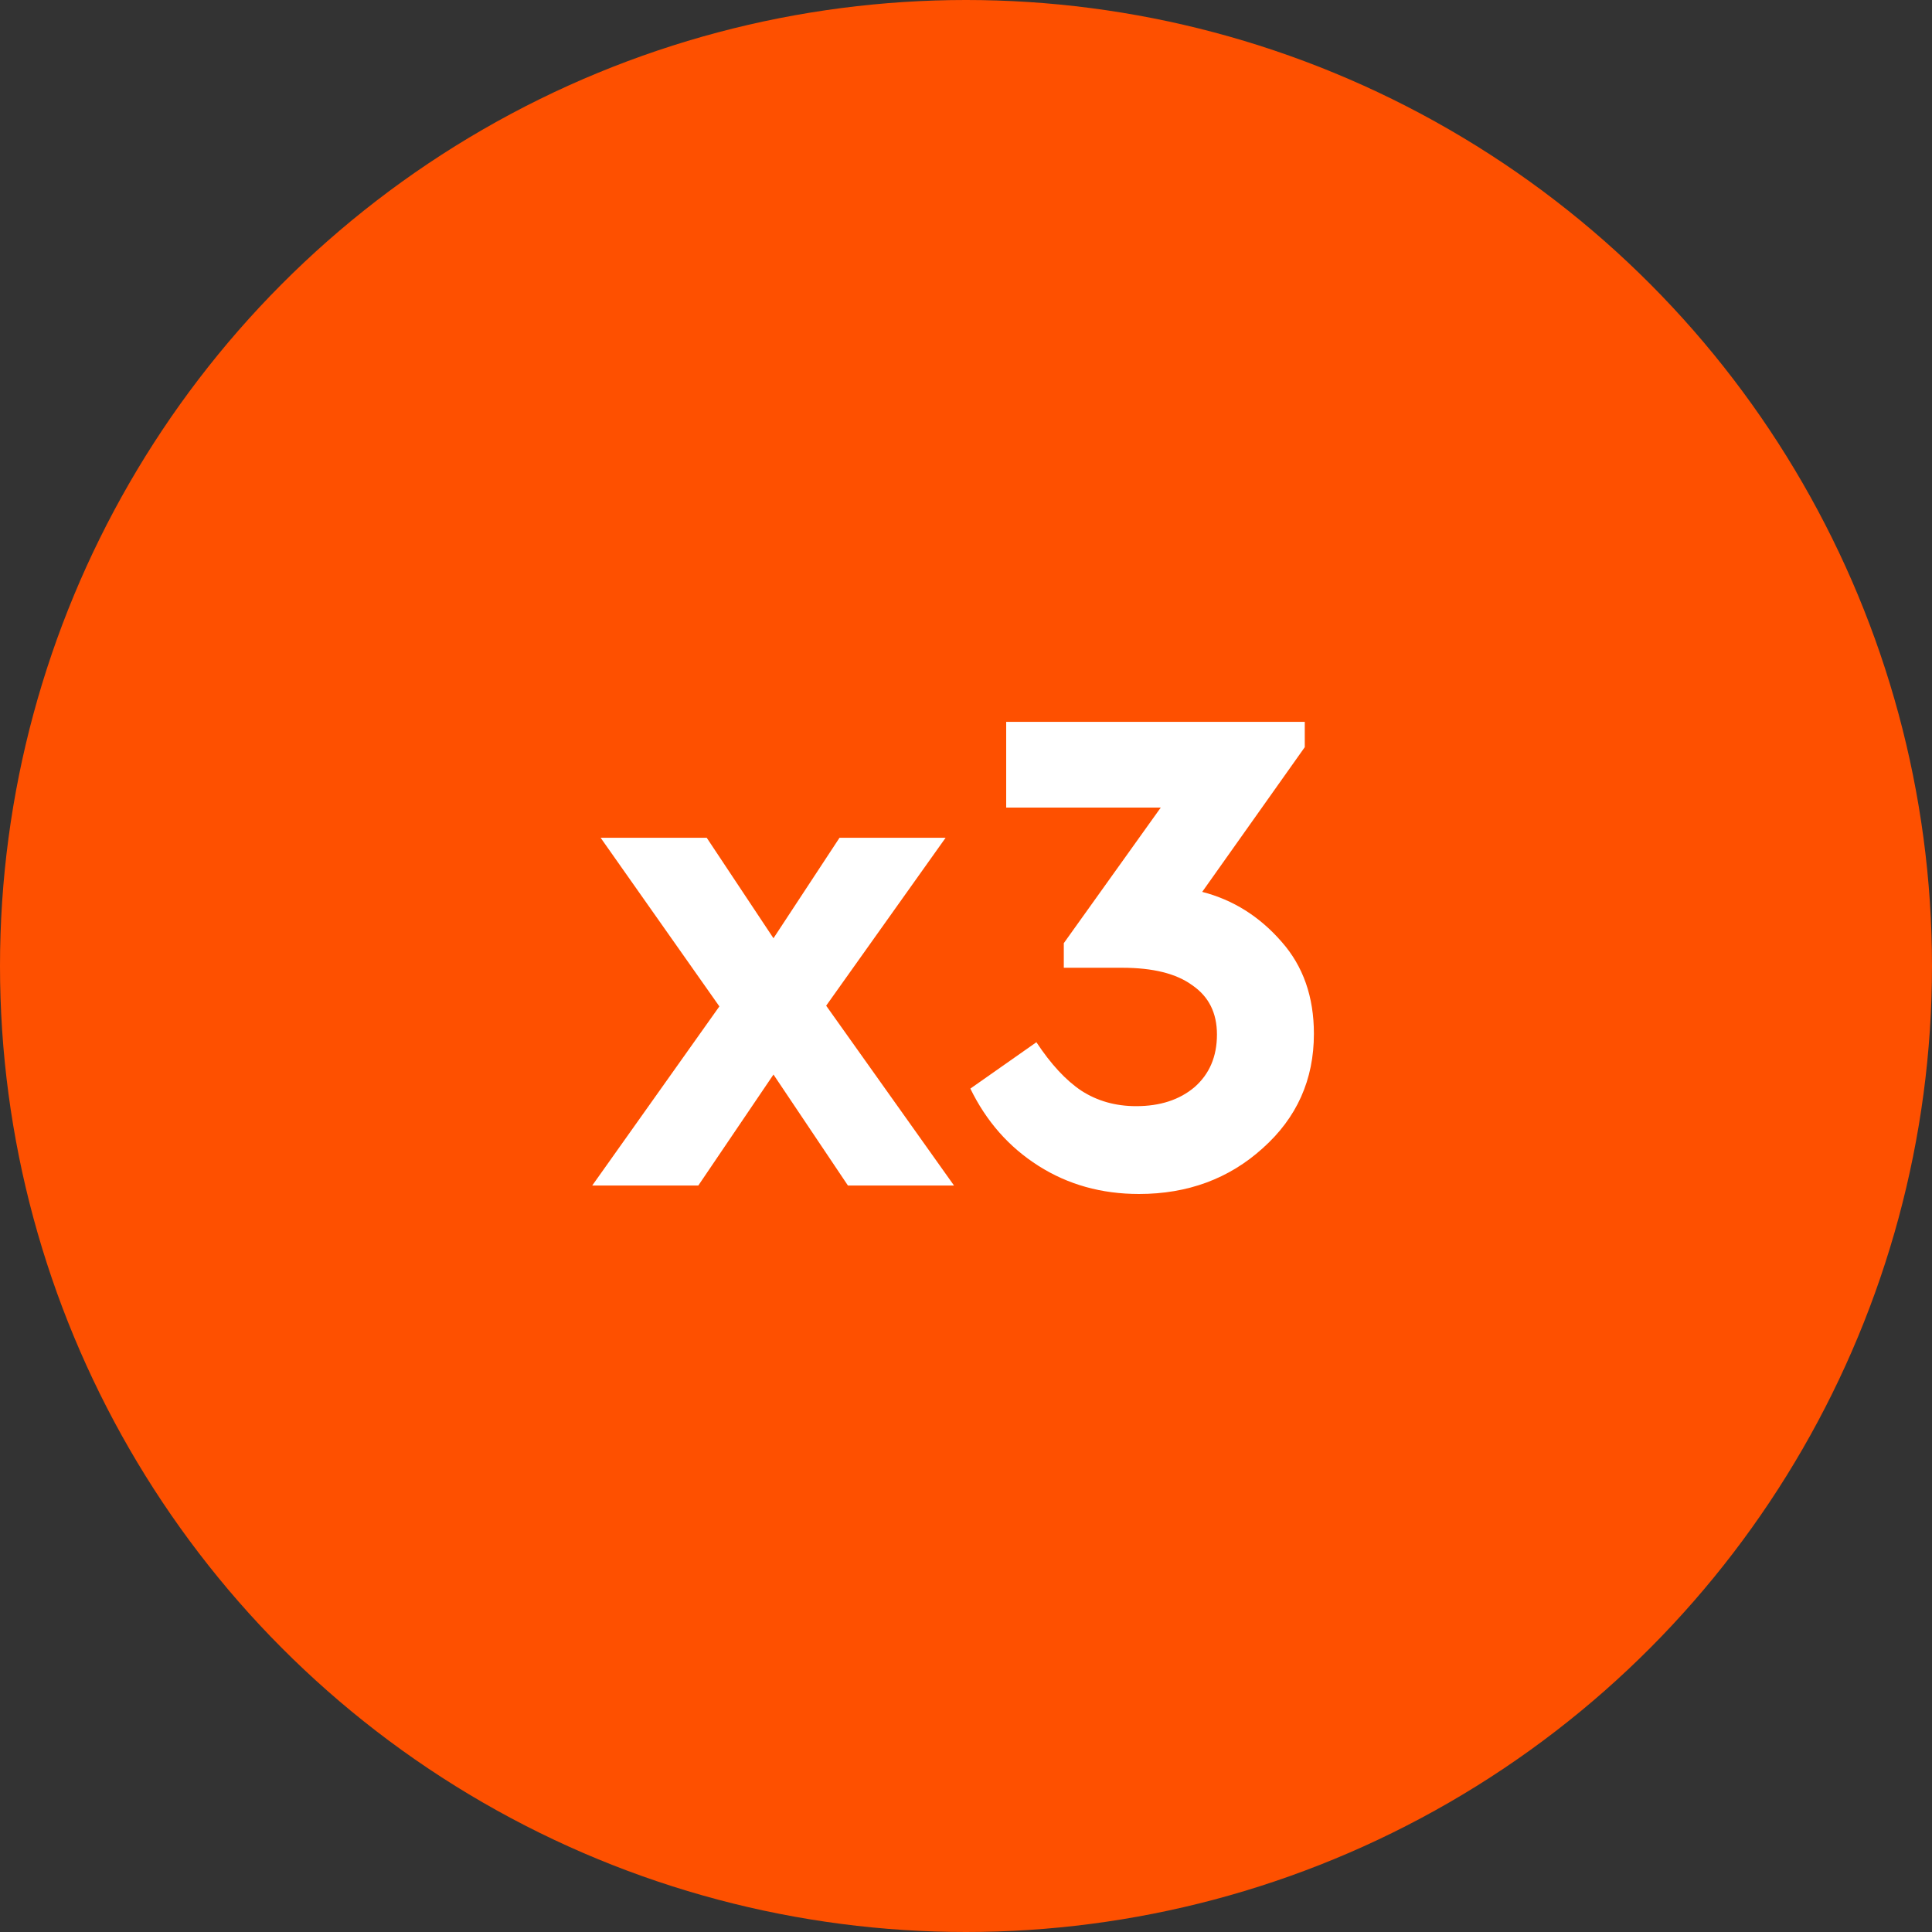 <svg width="132" height="132" viewBox="0 0 132 132" fill="none" xmlns="http://www.w3.org/2000/svg">
<rect x="0" y="0" width="132" height="132" fill="#333333" stroke="none"/>
<circle cx="66" cy="66" r="66" fill="#FE5000"/>
<path d="M65.182 81H57.934L52.846 73.416L47.71 81H40.462L49.15 68.76L41.038 57.24H48.286L52.846 64.104L57.358 57.24H64.606L56.446 68.712L65.182 81ZM89.77 70.632C89.77 73.768 88.602 76.376 86.266 78.456C83.962 80.536 81.146 81.576 77.818 81.576C75.258 81.576 72.97 80.936 70.954 79.656C68.938 78.376 67.386 76.616 66.298 74.376L70.81 71.208C71.802 72.712 72.826 73.816 73.882 74.52C74.97 75.224 76.218 75.576 77.626 75.576C79.258 75.576 80.586 75.144 81.61 74.28C82.634 73.384 83.146 72.184 83.146 70.68C83.146 69.208 82.586 68.088 81.466 67.32C80.378 66.52 78.778 66.12 76.666 66.12H72.682V64.44L79.306 55.176H68.746V49.32H89.146V51.048L82.138 60.936C84.25 61.48 86.058 62.616 87.562 64.344C89.034 66.008 89.77 68.104 89.77 70.632Z" fill="white"/>
</svg>
